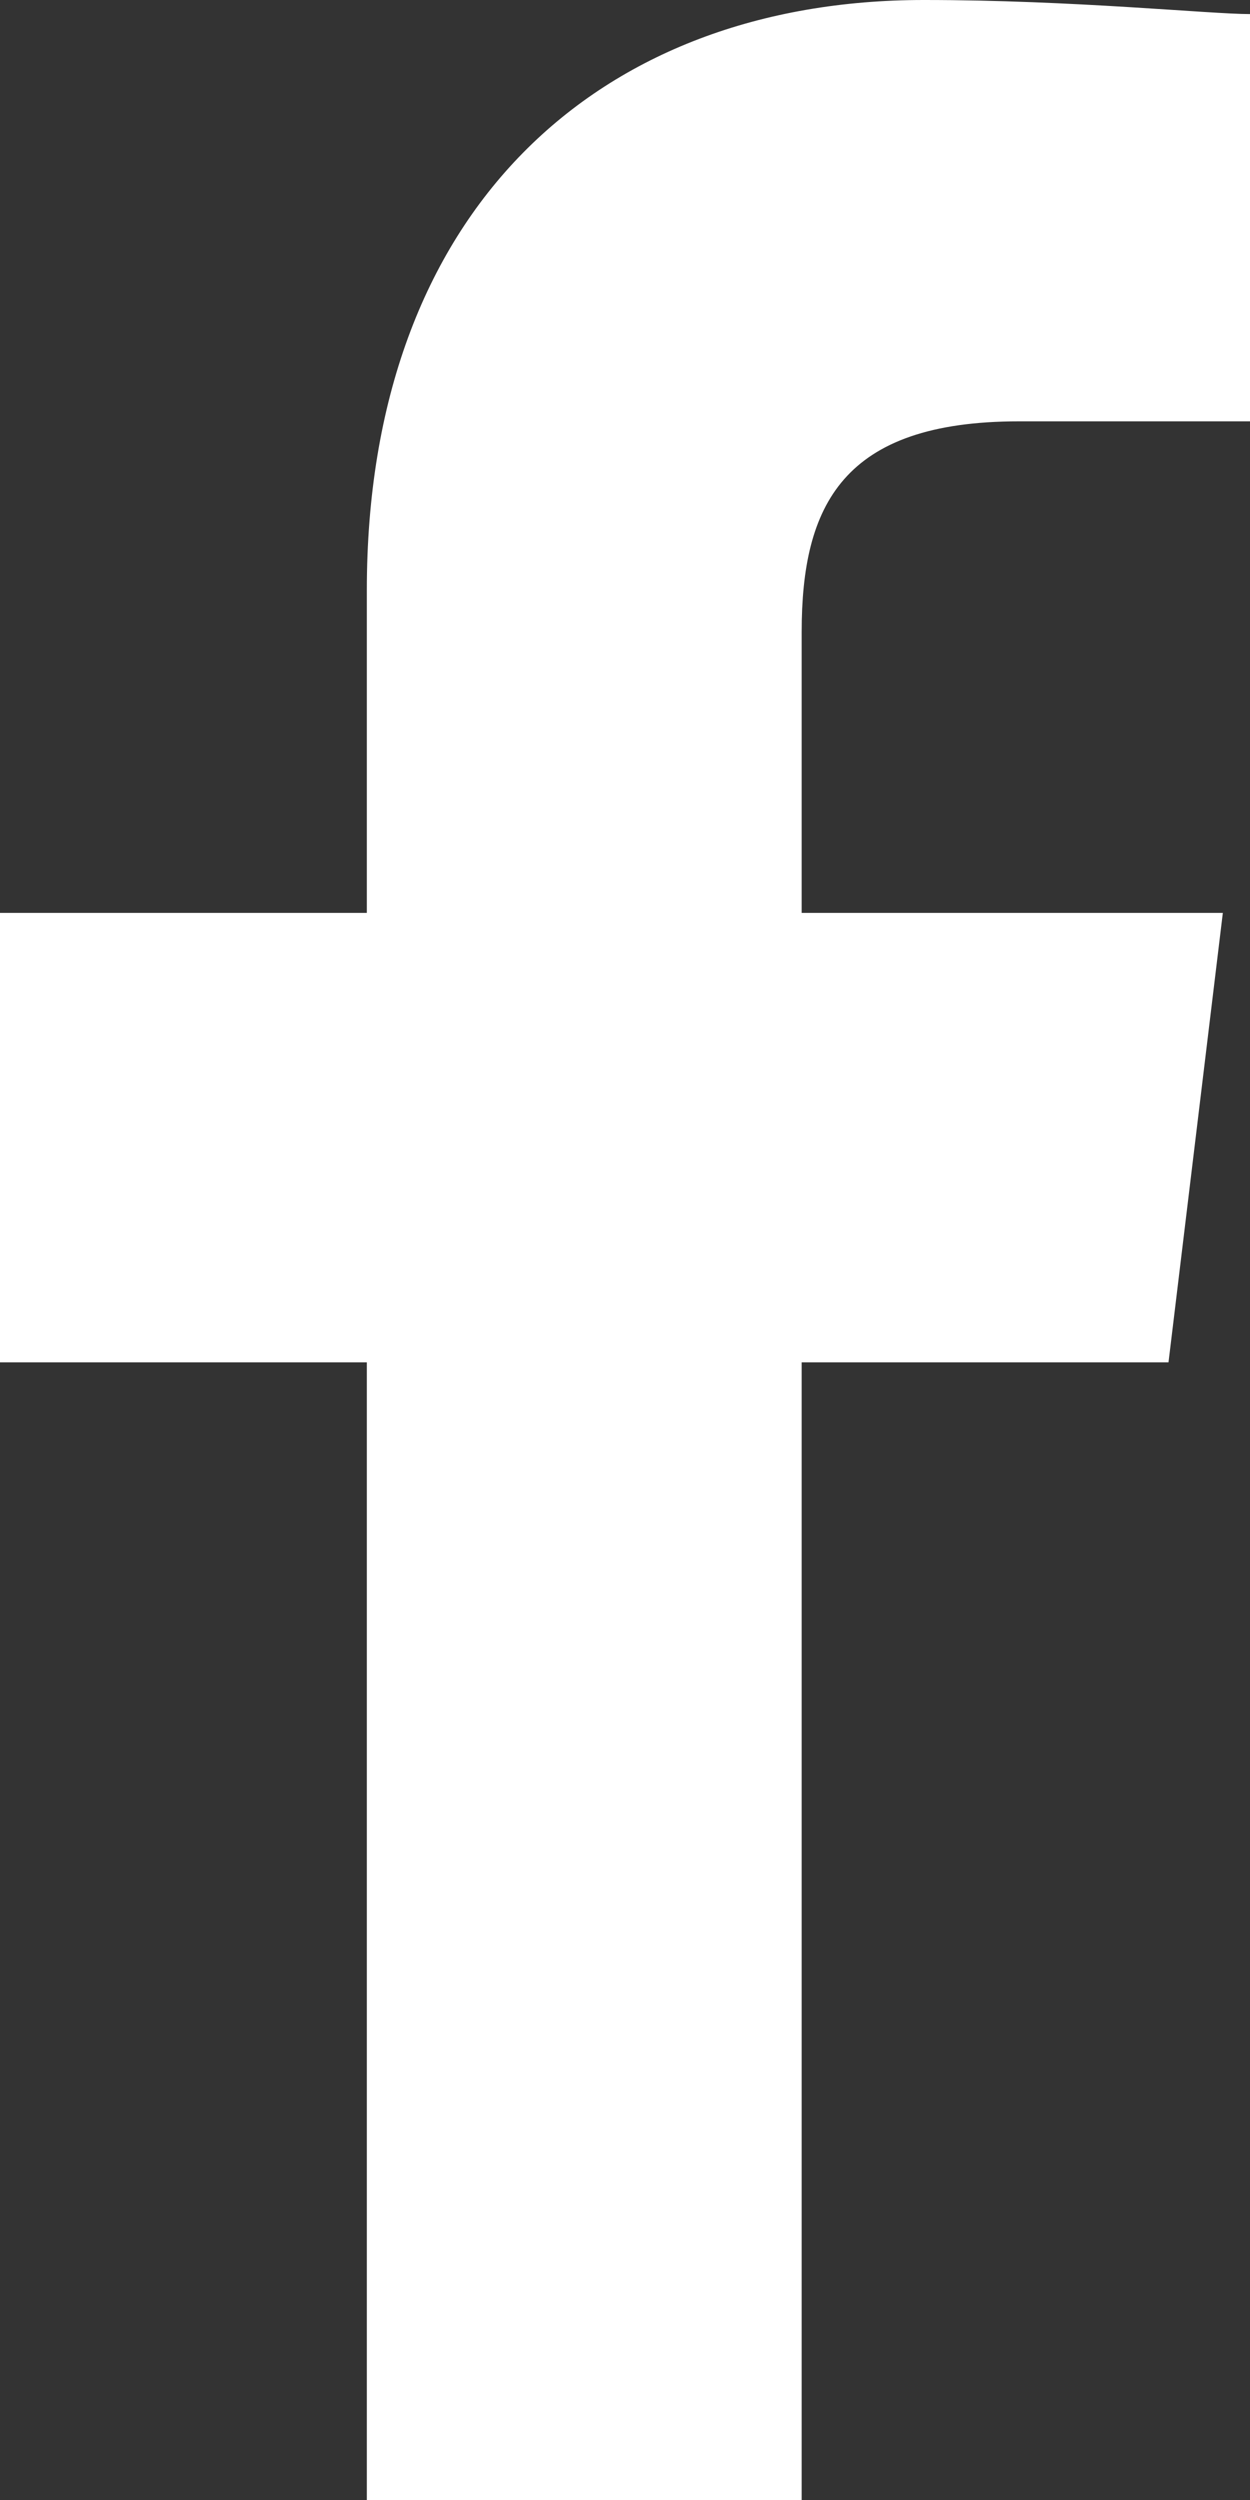 <svg width="15" height="30" viewBox="0 0 15 30" fill="none" xmlns="http://www.w3.org/2000/svg">
<rect x="0" y="0" width="15" height="30" fill="#333333" stroke="none"/>
<path d="M9.62 30V16.348H14.022L14.674 10.955H9.62V7.584C9.62 6.067 10.109 5.056 12.228 5.056H15V0.169C14.511 0.169 12.88 0 11.087 0C7.174 0 4.402 2.528 4.402 7.079V10.955H0V16.348H4.402V30H9.62Z" fill="white"/>
</svg>
